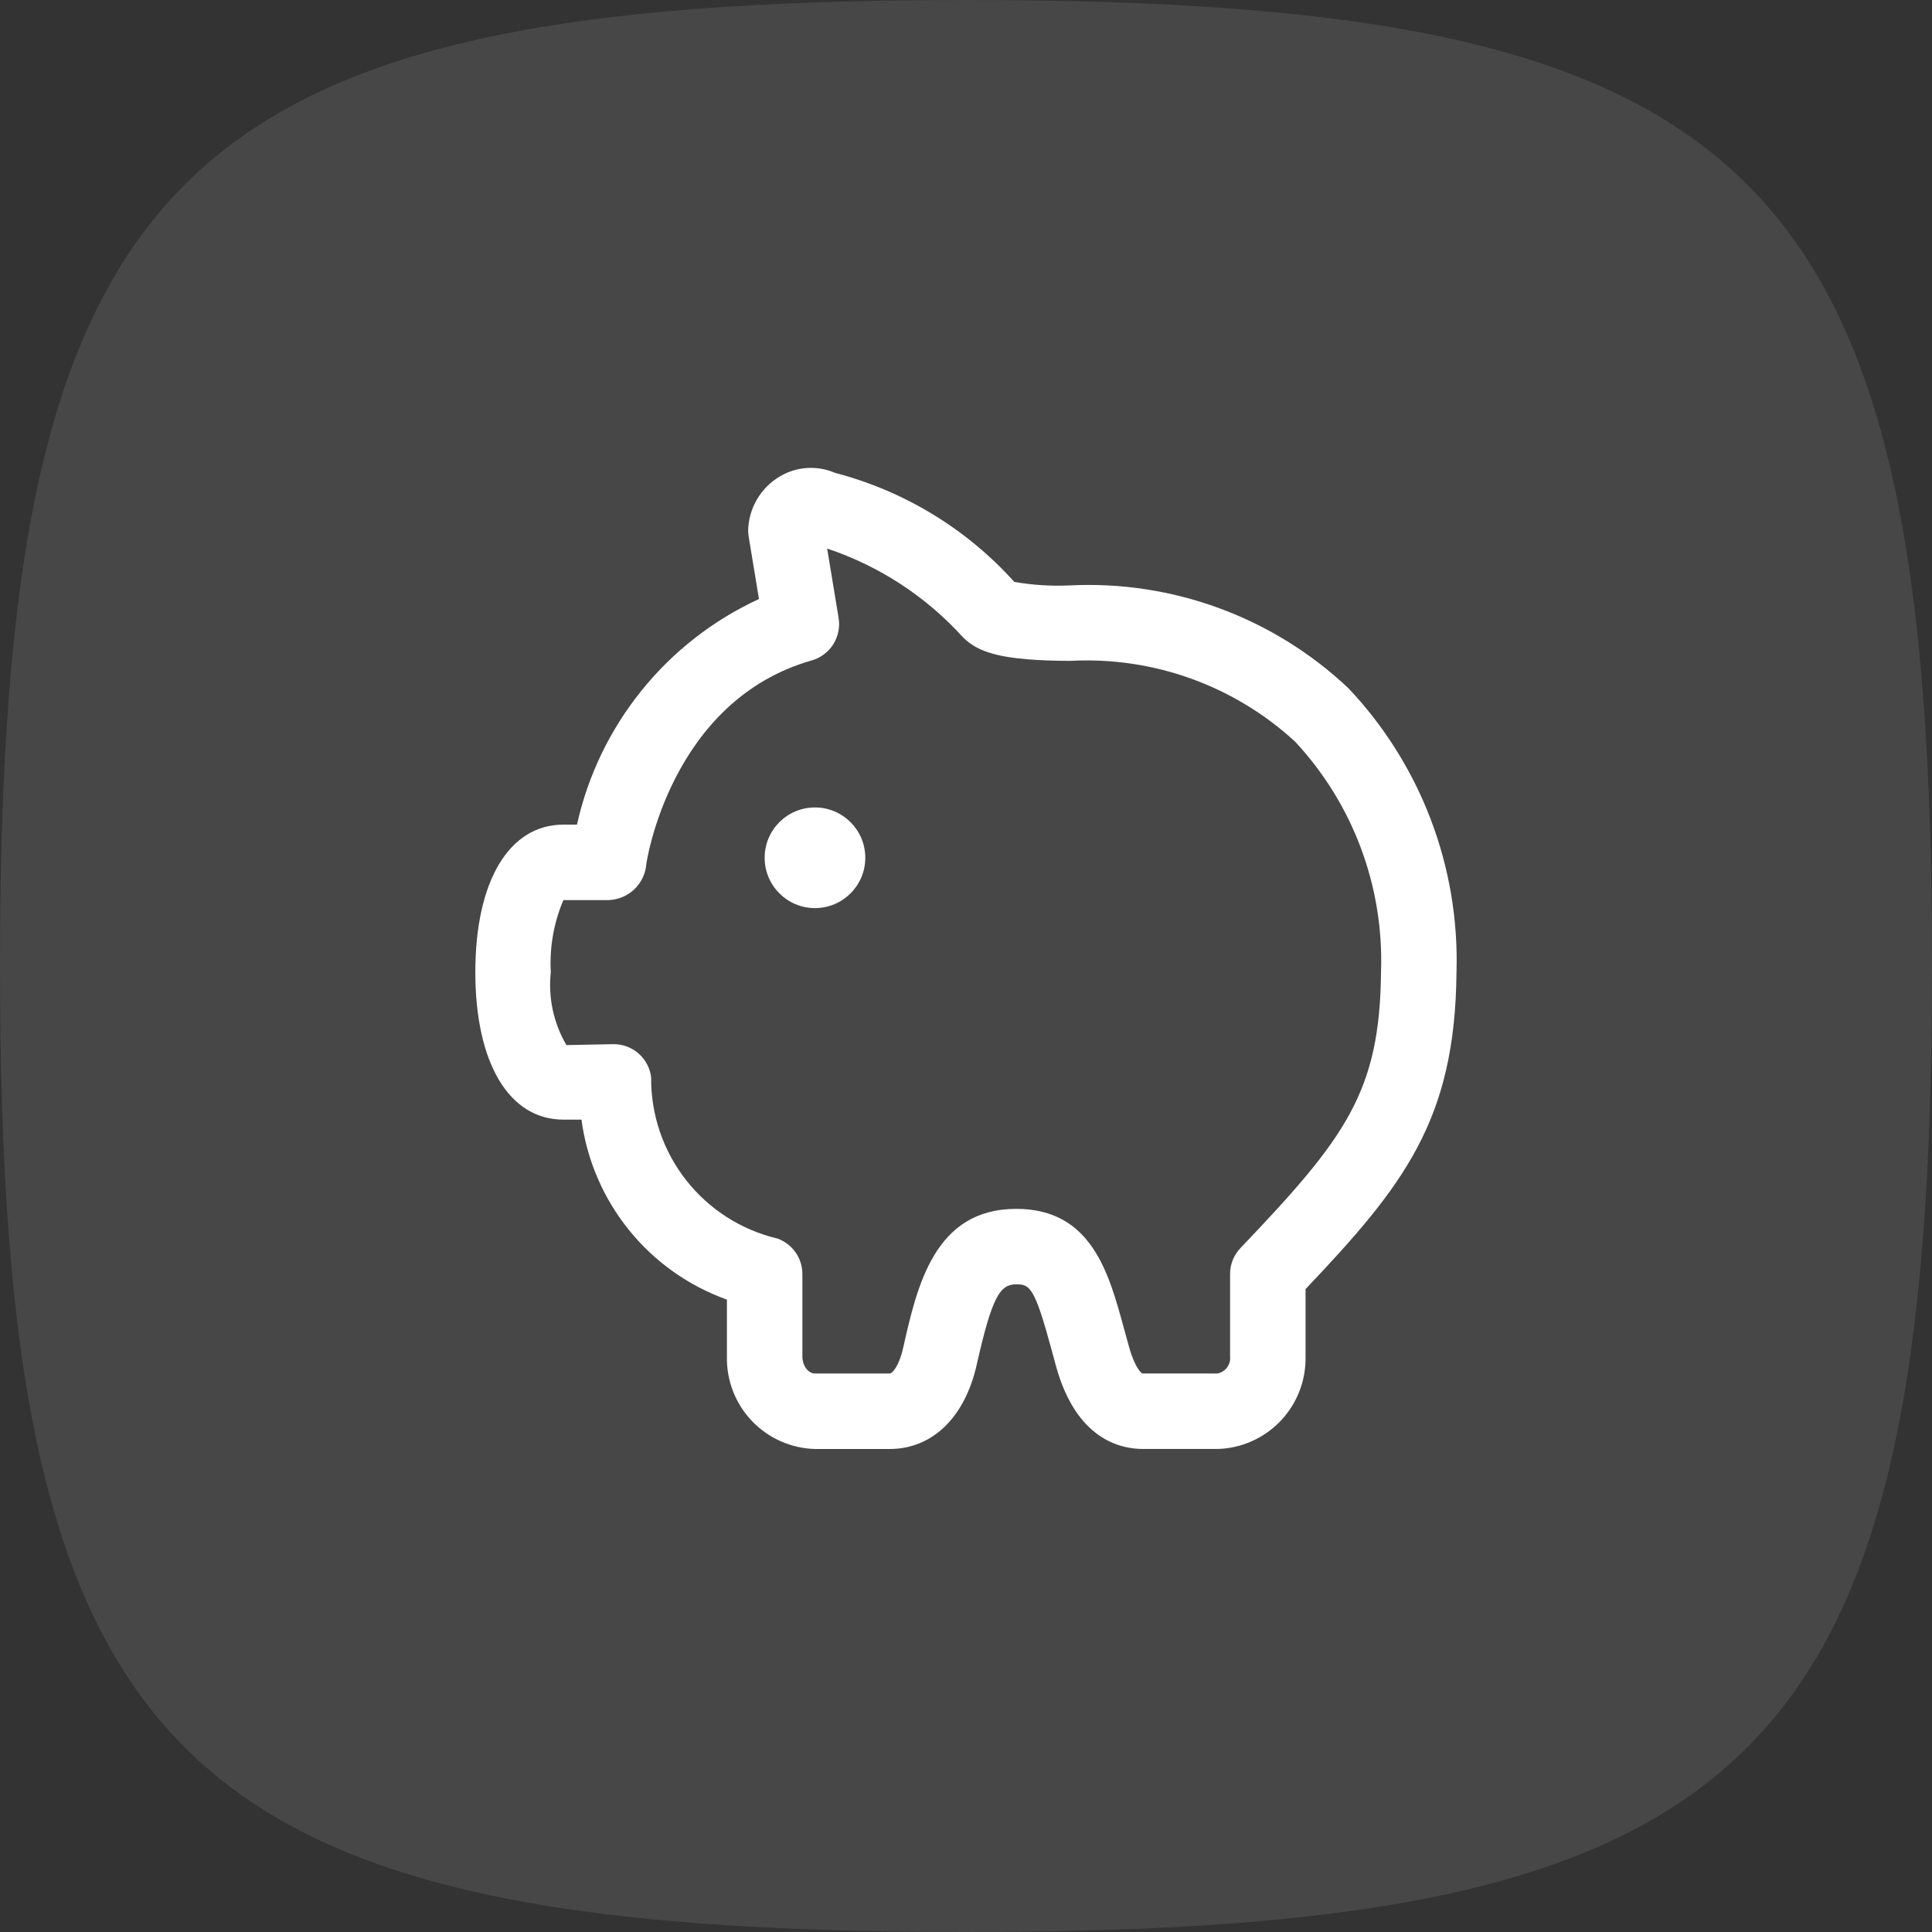 <svg width="64" height="64" viewBox="0 0 64 64" fill="none" xmlns="http://www.w3.org/2000/svg">
<rect x="0" y="0" width="64" height="64" fill="#333333" stroke="none"/>
<path opacity="0.1" d="M0 32C0 5.648 5.648 0 32 0C58.352 0 64 5.648 64 32C64 58.352 58.352 64 32 64C5.648 64 0 58.352 0 32Z" fill="white"/>
<path d="M44.665 22.795C43.434 21.634 41.981 20.734 40.393 20.149C38.805 19.564 37.115 19.307 35.425 19.393C34.814 19.421 34.202 19.381 33.6 19.276C32.017 17.517 29.953 16.262 27.663 15.665C27.393 15.548 27.1 15.491 26.806 15.5C26.511 15.508 26.222 15.581 25.959 15.713C25.632 15.879 25.352 16.125 25.147 16.43C24.942 16.734 24.819 17.086 24.789 17.452C24.78 17.558 24.784 17.665 24.8 17.771L25.142 19.843C23.629 20.54 22.298 21.577 21.253 22.874C20.207 24.17 19.474 25.691 19.113 27.317H18.663C16.864 27.317 15.746 29.188 15.746 32.203C15.746 35.217 16.864 37.089 18.663 37.089H19.262C19.441 38.429 19.985 39.694 20.835 40.746C21.684 41.798 22.807 42.595 24.08 43.051V44.931C24.062 45.725 24.358 46.493 24.905 47.068C25.451 47.643 26.204 47.978 26.997 48H29.468C30.88 48 31.959 46.96 32.353 45.216C32.866 42.931 33.132 42.545 33.664 42.545C34.116 42.545 34.271 42.636 34.829 44.692L34.989 45.28C35.651 47.646 37.072 47.999 37.86 47.999H40.331C41.124 47.978 41.876 47.643 42.423 47.068C42.969 46.493 43.266 45.724 43.248 44.931V42.703C46.503 39.273 48.204 37.11 48.248 32.214C48.301 30.486 48.011 28.764 47.397 27.147C46.782 25.53 45.853 24.051 44.665 22.795ZM41.094 41.341C40.871 41.573 40.747 41.882 40.748 42.203V44.931C40.762 45.061 40.727 45.191 40.65 45.297C40.572 45.402 40.459 45.474 40.331 45.499L37.837 45.498C37.836 45.498 37.609 45.368 37.398 44.606L37.241 44.039C36.734 42.167 36.159 40.045 33.664 40.045C30.952 40.045 30.377 42.608 29.915 44.666C29.791 45.21 29.577 45.499 29.468 45.499H26.997C26.77 45.499 26.58 45.239 26.58 44.931V42.203C26.58 41.947 26.501 41.697 26.355 41.488C26.208 41.278 26 41.118 25.76 41.03C24.558 40.747 23.489 40.064 22.728 39.093C21.966 38.122 21.558 36.92 21.57 35.686C21.533 35.383 21.386 35.105 21.158 34.903C20.929 34.7 20.635 34.589 20.33 34.589L18.763 34.62C18.336 33.891 18.155 33.043 18.246 32.203C18.2 31.386 18.343 30.57 18.663 29.817H20.163C20.483 29.805 20.787 29.676 21.017 29.455C21.247 29.233 21.388 28.934 21.411 28.615C21.416 28.562 22.215 23.21 26.887 21.878C27.183 21.794 27.437 21.605 27.602 21.345C27.766 21.086 27.83 20.775 27.78 20.472L27.401 18.172C29.123 18.747 30.668 19.754 31.888 21.098C32.396 21.617 33.172 21.884 35.451 21.892C36.808 21.819 38.166 22.017 39.445 22.476C40.724 22.935 41.899 23.645 42.899 24.565C43.852 25.587 44.594 26.787 45.082 28.095C45.571 29.404 45.797 30.796 45.748 32.192C45.712 36.171 44.581 37.687 41.094 41.341Z" fill="white"/>
<path d="M26.997 30.082C27.917 30.082 28.664 29.335 28.664 28.415C28.664 27.494 27.917 26.748 26.997 26.748C26.076 26.748 25.33 27.494 25.33 28.415C25.33 29.335 26.076 30.082 26.997 30.082Z" fill="white"/>
</svg>
